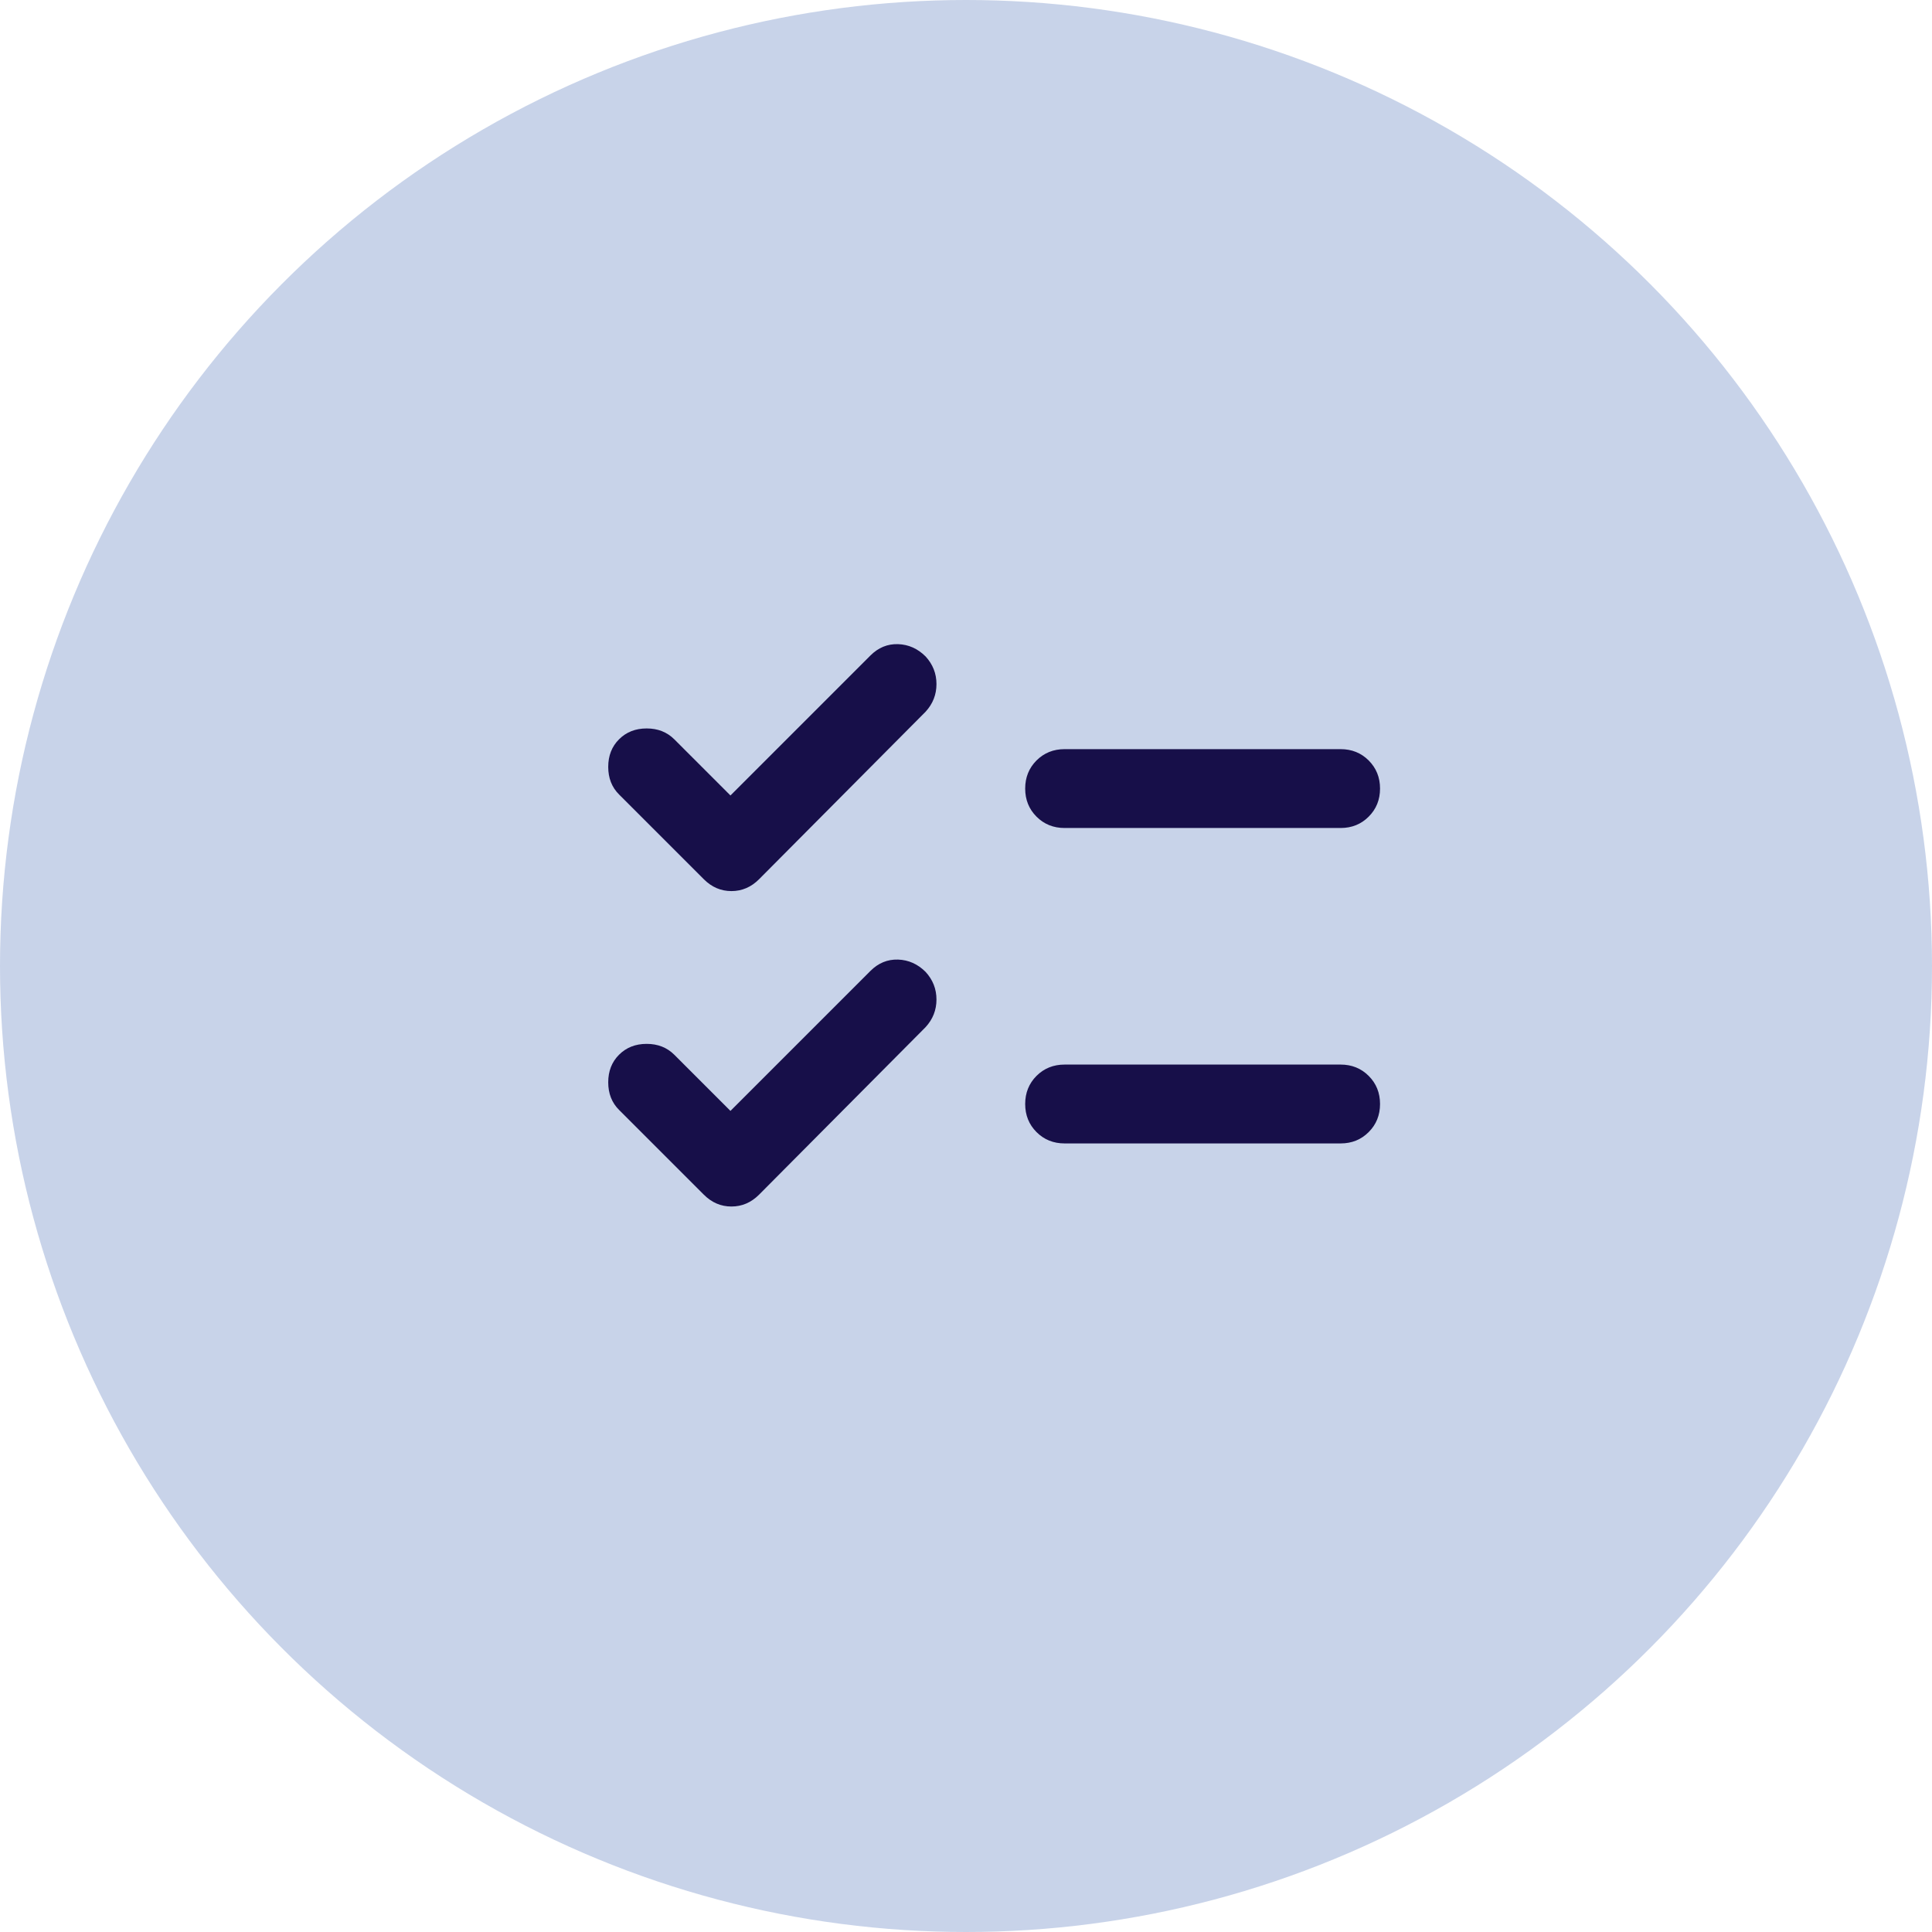 <svg width="49" height="49" viewBox="0 0 49 49" fill="none" xmlns="http://www.w3.org/2000/svg"><circle cx="24.5" cy="24.5" r="24.5" fill="#2752A8" fill-opacity="0.25"/><path d="M18.526 28.175L22.076 24.625C22.276 24.425 22.509 24.329 22.776 24.337C23.042 24.346 23.276 24.45 23.476 24.65C23.659 24.85 23.751 25.083 23.751 25.35C23.751 25.617 23.659 25.85 23.476 26.05L19.251 30.3C19.051 30.5 18.817 30.6 18.551 30.6C18.284 30.6 18.051 30.5 17.851 30.3L15.701 28.15C15.517 27.967 15.426 27.733 15.426 27.45C15.426 27.167 15.517 26.933 15.701 26.75C15.884 26.567 16.117 26.475 16.401 26.475C16.684 26.475 16.917 26.567 17.101 26.75L18.526 28.175ZM18.526 20.175L22.076 16.625C22.276 16.425 22.509 16.329 22.776 16.337C23.042 16.346 23.276 16.45 23.476 16.65C23.659 16.85 23.751 17.083 23.751 17.35C23.751 17.617 23.659 17.85 23.476 18.05L19.251 22.3C19.051 22.5 18.817 22.6 18.551 22.6C18.284 22.6 18.051 22.5 17.851 22.3L15.701 20.15C15.517 19.967 15.426 19.733 15.426 19.45C15.426 19.167 15.517 18.933 15.701 18.75C15.884 18.567 16.117 18.475 16.401 18.475C16.684 18.475 16.917 18.567 17.101 18.75L18.526 20.175ZM27.001 29C26.717 29 26.48 28.904 26.288 28.712C26.097 28.521 26.001 28.283 26.001 28C26.001 27.717 26.097 27.479 26.288 27.287C26.48 27.096 26.717 27 27.001 27H34.001C34.284 27 34.522 27.096 34.713 27.287C34.905 27.479 35.001 27.717 35.001 28C35.001 28.283 34.905 28.521 34.713 28.712C34.522 28.904 34.284 29 34.001 29H27.001ZM27.001 21C26.717 21 26.48 20.904 26.288 20.712C26.097 20.521 26.001 20.283 26.001 20C26.001 19.717 26.097 19.479 26.288 19.287C26.48 19.096 26.717 19 27.001 19H34.001C34.284 19 34.522 19.096 34.713 19.287C34.905 19.479 35.001 19.717 35.001 20C35.001 20.283 34.905 20.521 34.713 20.712C34.522 20.904 34.284 21 34.001 21H27.001Z" fill="#170F49"/></svg>